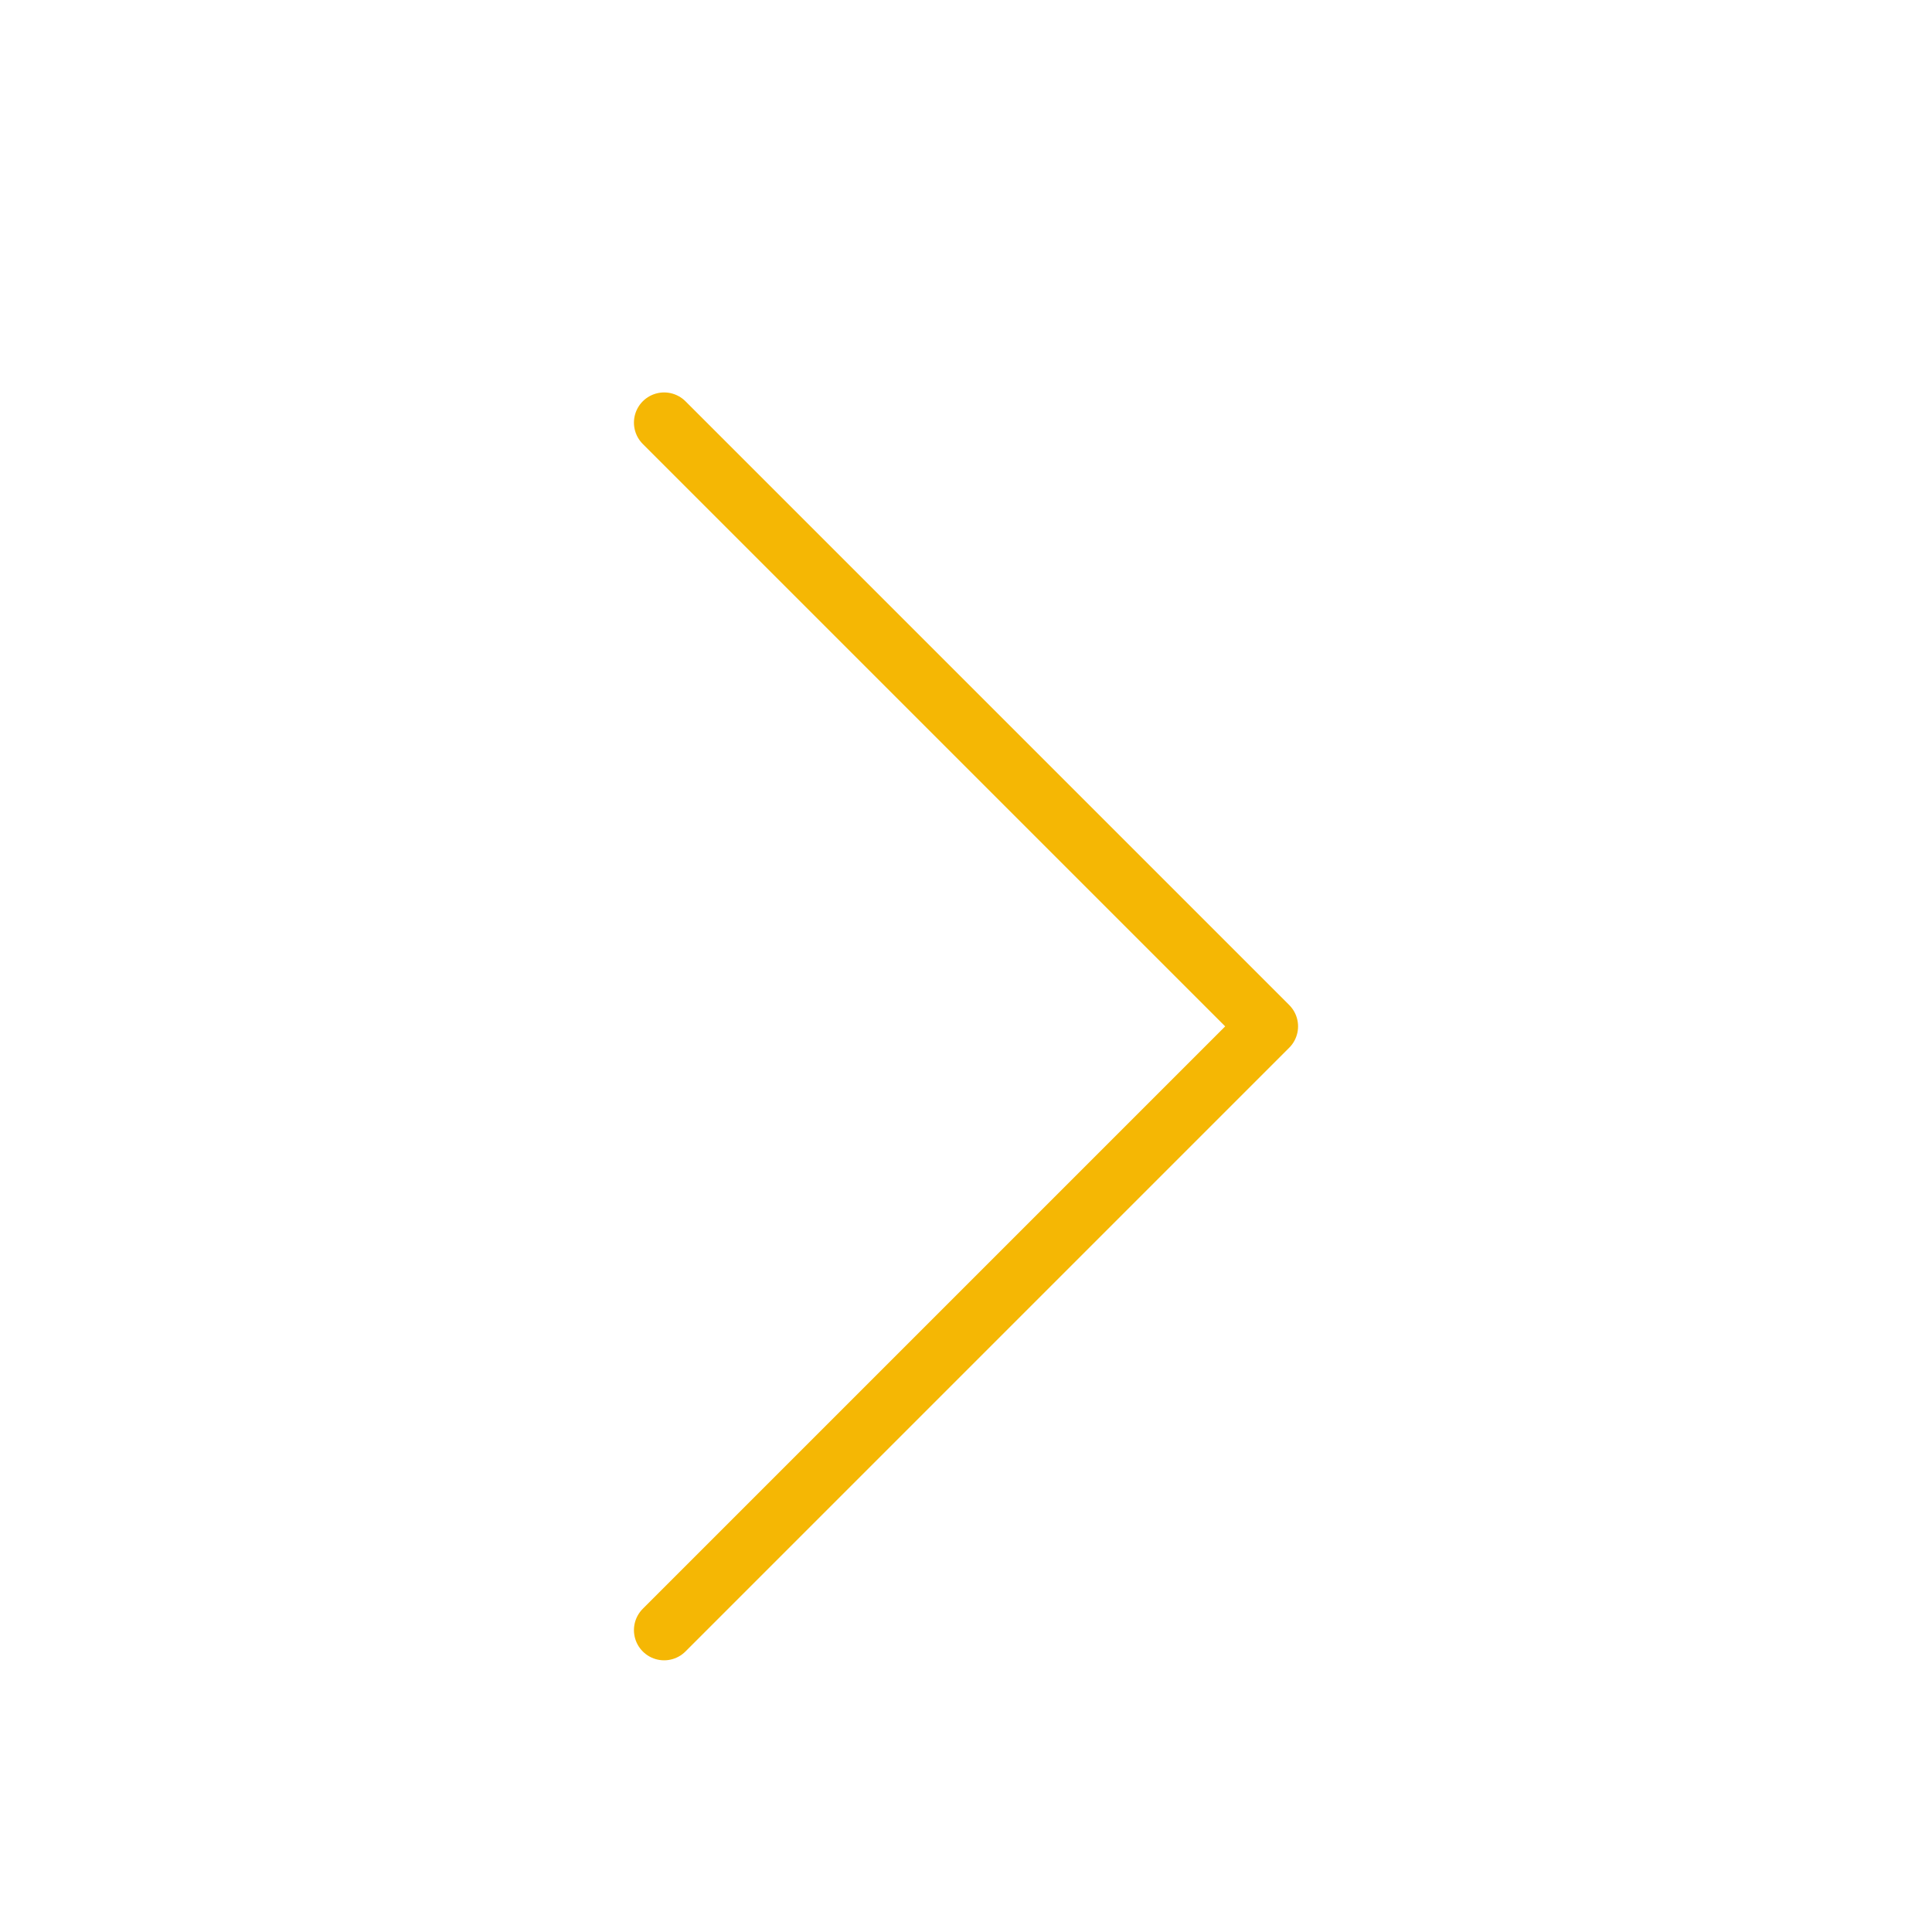 <?xml version="1.0" encoding="UTF-8"?> <svg xmlns="http://www.w3.org/2000/svg" viewBox="0 0 32.00 32.00" data-guides="{&quot;vertical&quot;:[],&quot;horizontal&quot;:[]}"><path fill="none" stroke="#f5b704" fill-opacity="1" stroke-width="1" stroke-opacity="1" stroke-linecap="round" stroke-linejoin="round" id="tSvgdf000c42b8" title="Path 1" d="M11 7C14.333 10.333 17.667 13.667 21 17C17.667 20.333 14.333 23.667 11 27"></path><defs></defs></svg> 